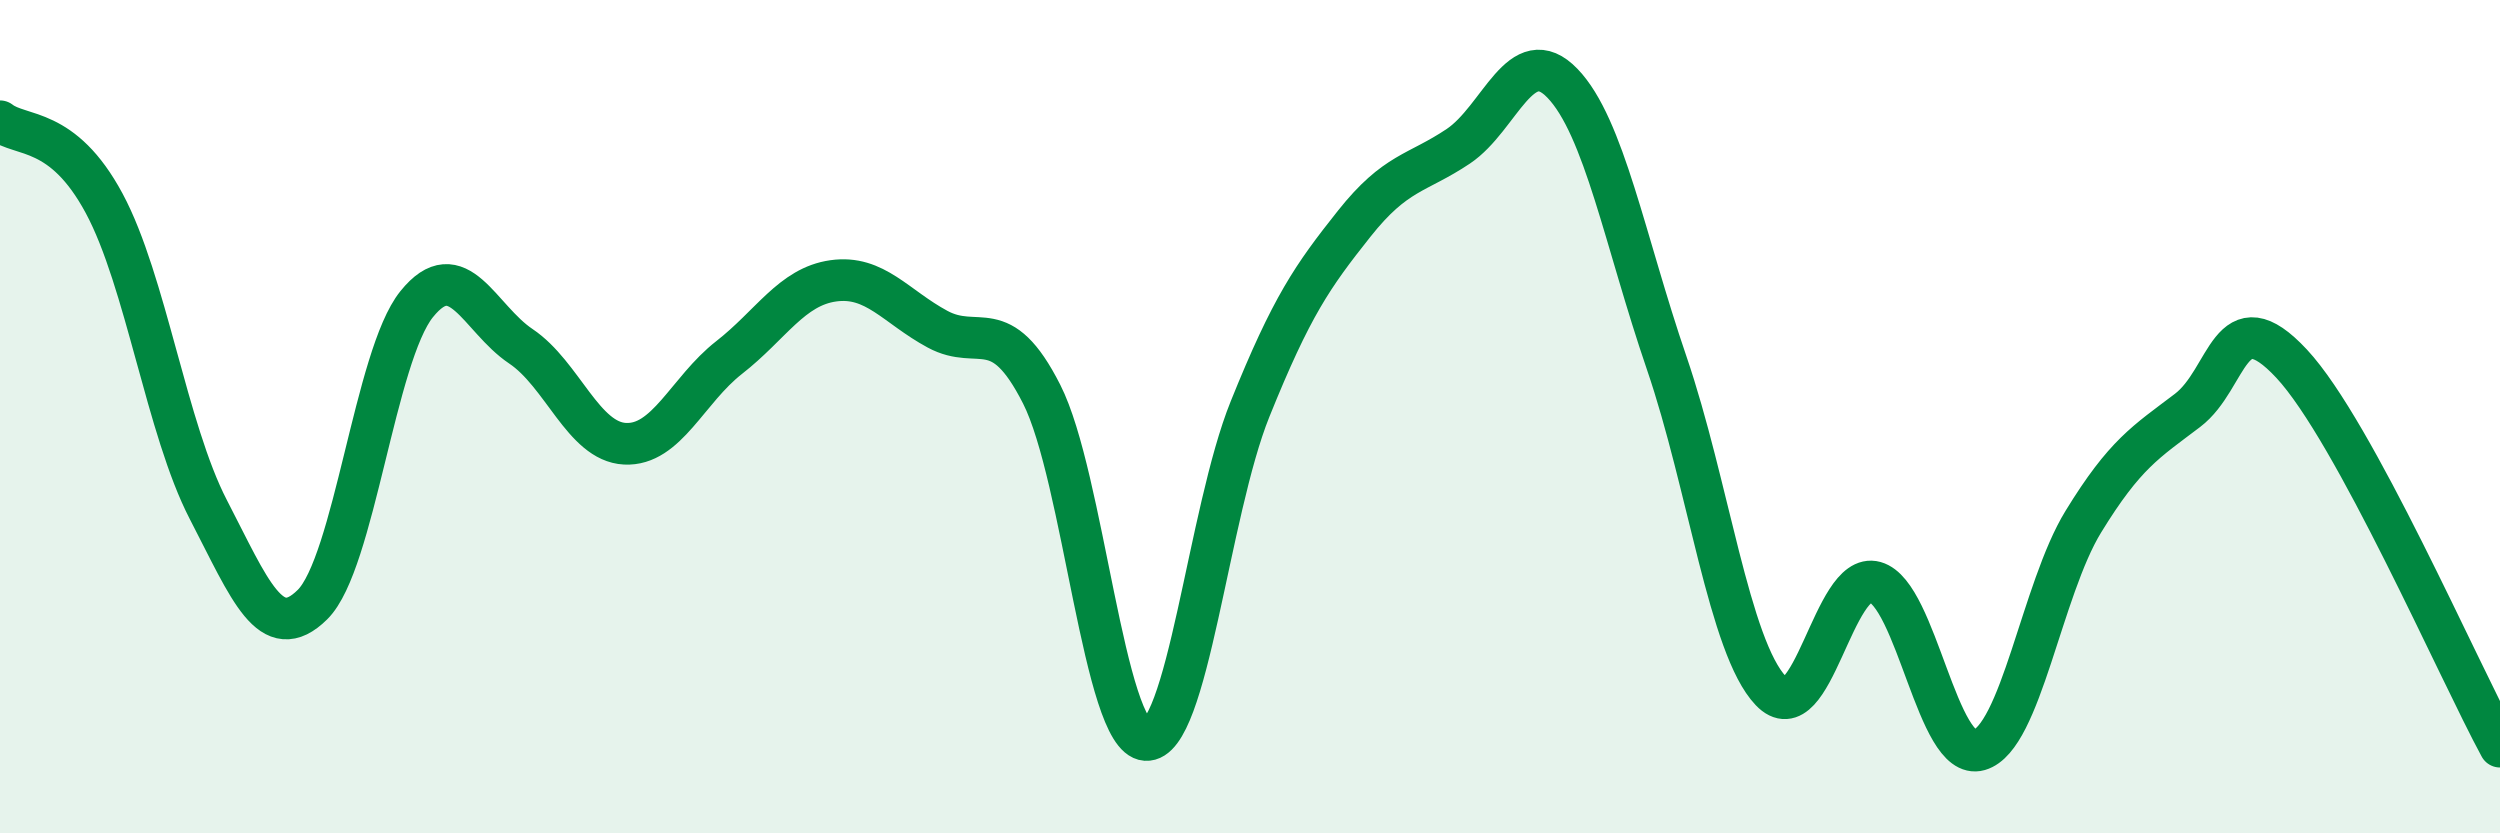 
    <svg width="60" height="20" viewBox="0 0 60 20" xmlns="http://www.w3.org/2000/svg">
      <path
        d="M 0,2.91 C 0.5,3.3 1.5,3.02 2.5,4.88 C 3.5,6.74 4,10.3 5,12.23 C 6,14.16 6.5,15.5 7.5,14.51 C 8.5,13.52 9,8.54 10,7.3 C 11,6.06 11.5,7.64 12.5,8.31 C 13.5,8.98 14,10.6 15,10.65 C 16,10.7 16.5,9.36 17.5,8.58 C 18.5,7.8 19,6.88 20,6.74 C 21,6.6 21.5,7.36 22.5,7.9 C 23.5,8.44 24,7.49 25,9.46 C 26,11.43 26.5,17.69 27.5,17.76 C 28.5,17.83 29,12.3 30,9.82 C 31,7.34 31.5,6.63 32.5,5.37 C 33.5,4.11 34,4.18 35,3.51 C 36,2.84 36.5,0.96 37.5,2 C 38.5,3.04 39,5.79 40,8.71 C 41,11.63 41.5,15.53 42.5,16.58 C 43.5,17.63 44,13.69 45,13.97 C 46,14.25 46.5,18.29 47.5,18 C 48.5,17.71 49,14.15 50,12.52 C 51,10.89 51.5,10.61 52.5,9.85 C 53.5,9.09 53.5,7.12 55,8.73 C 56.5,10.34 59,16.08 60,17.92L60 20L0 20Z"
        fill="#008740"
        opacity="0.1"
        stroke-linecap="round"
        stroke-linejoin="round"
      />
      <path
        d="M 0,2.91 C 0.5,3.3 1.5,3.02 2.5,4.88 C 3.5,6.74 4,10.3 5,12.23 C 6,14.16 6.5,15.5 7.5,14.51 C 8.5,13.52 9,8.54 10,7.3 C 11,6.06 11.5,7.64 12.5,8.31 C 13.5,8.98 14,10.6 15,10.65 C 16,10.7 16.5,9.36 17.5,8.58 C 18.5,7.8 19,6.88 20,6.74 C 21,6.6 21.5,7.36 22.5,7.9 C 23.5,8.44 24,7.49 25,9.46 C 26,11.43 26.5,17.69 27.5,17.76 C 28.5,17.83 29,12.3 30,9.82 C 31,7.34 31.5,6.63 32.5,5.37 C 33.5,4.11 34,4.18 35,3.51 C 36,2.84 36.5,0.96 37.5,2 C 38.5,3.04 39,5.79 40,8.71 C 41,11.63 41.5,15.53 42.5,16.58 C 43.5,17.63 44,13.69 45,13.97 C 46,14.25 46.5,18.29 47.5,18 C 48.5,17.71 49,14.15 50,12.52 C 51,10.89 51.5,10.61 52.5,9.85 C 53.5,9.09 53.5,7.12 55,8.73 C 56.5,10.34 59,16.08 60,17.92"
        stroke="#008740"
        stroke-width="1"
        fill="none"
        stroke-linecap="round"
        stroke-linejoin="round"
      />
    </svg>
  